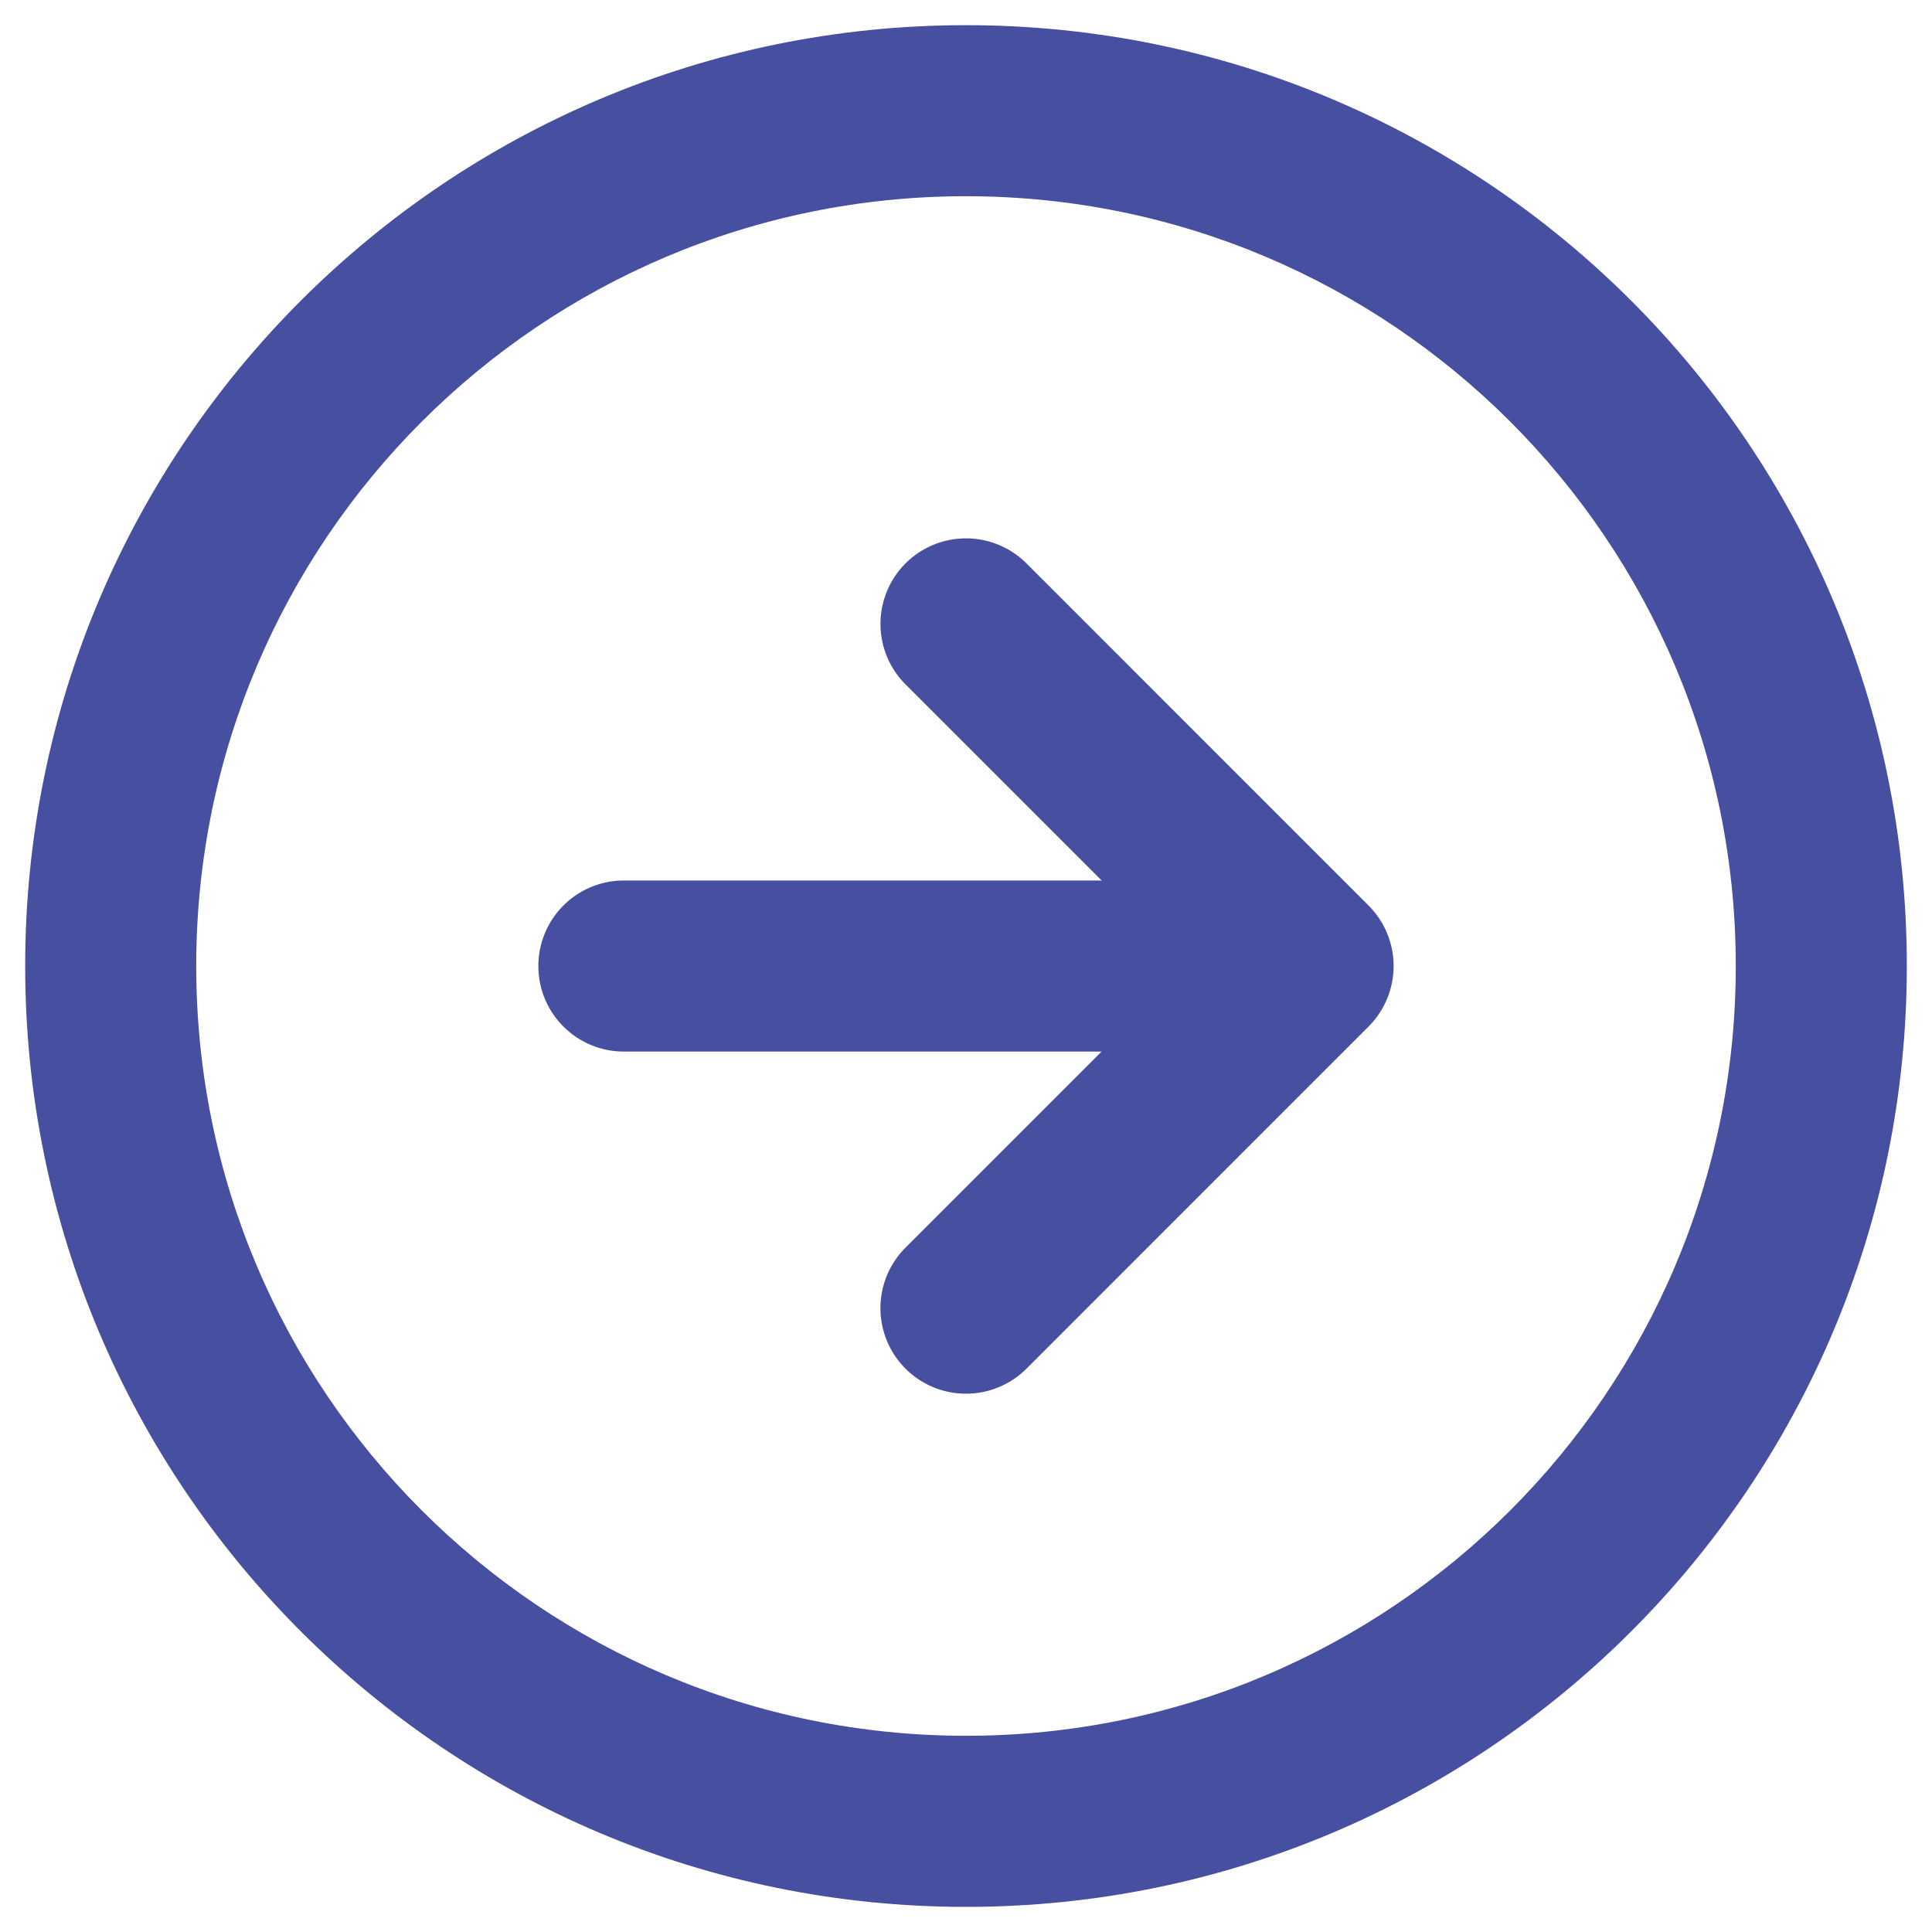 <svg width="32" height="32" fill="none" xmlns="http://www.w3.org/2000/svg"><path fill-rule="evenodd" clip-rule="evenodd" d="M3.25 16C3.25 8.96 8.958 3.25 16 3.25S28.75 8.96 28.75 16c0 7.042-5.708 12.75-12.75 12.75S3.25 23.042 3.25 16zM16 .417C7.394.417.417 7.394.417 16c0 8.607 6.977 15.584 15.583 15.584S31.583 24.607 31.583 16C31.583 7.394 24.606.417 16 .417z" fill="#474FA0"/><path fill-rule="evenodd" clip-rule="evenodd" d="M14.998 9.332a1.417 1.417 0 000 2.003L19.663 16l-4.665 4.665a1.417 1.417 0 002.004 2.004l5.666-5.667a1.417 1.417 0 000-2.003l-5.666-5.667a1.417 1.417 0 00-2.004 0z" fill="#474FA0"/><path fill-rule="evenodd" clip-rule="evenodd" d="M8.917 16c0 .783.634 1.417 1.416 1.417h11.334a1.417 1.417 0 000-2.833H10.333c-.782 0-1.416.634-1.416 1.416z" fill="#474FA0"/></svg>